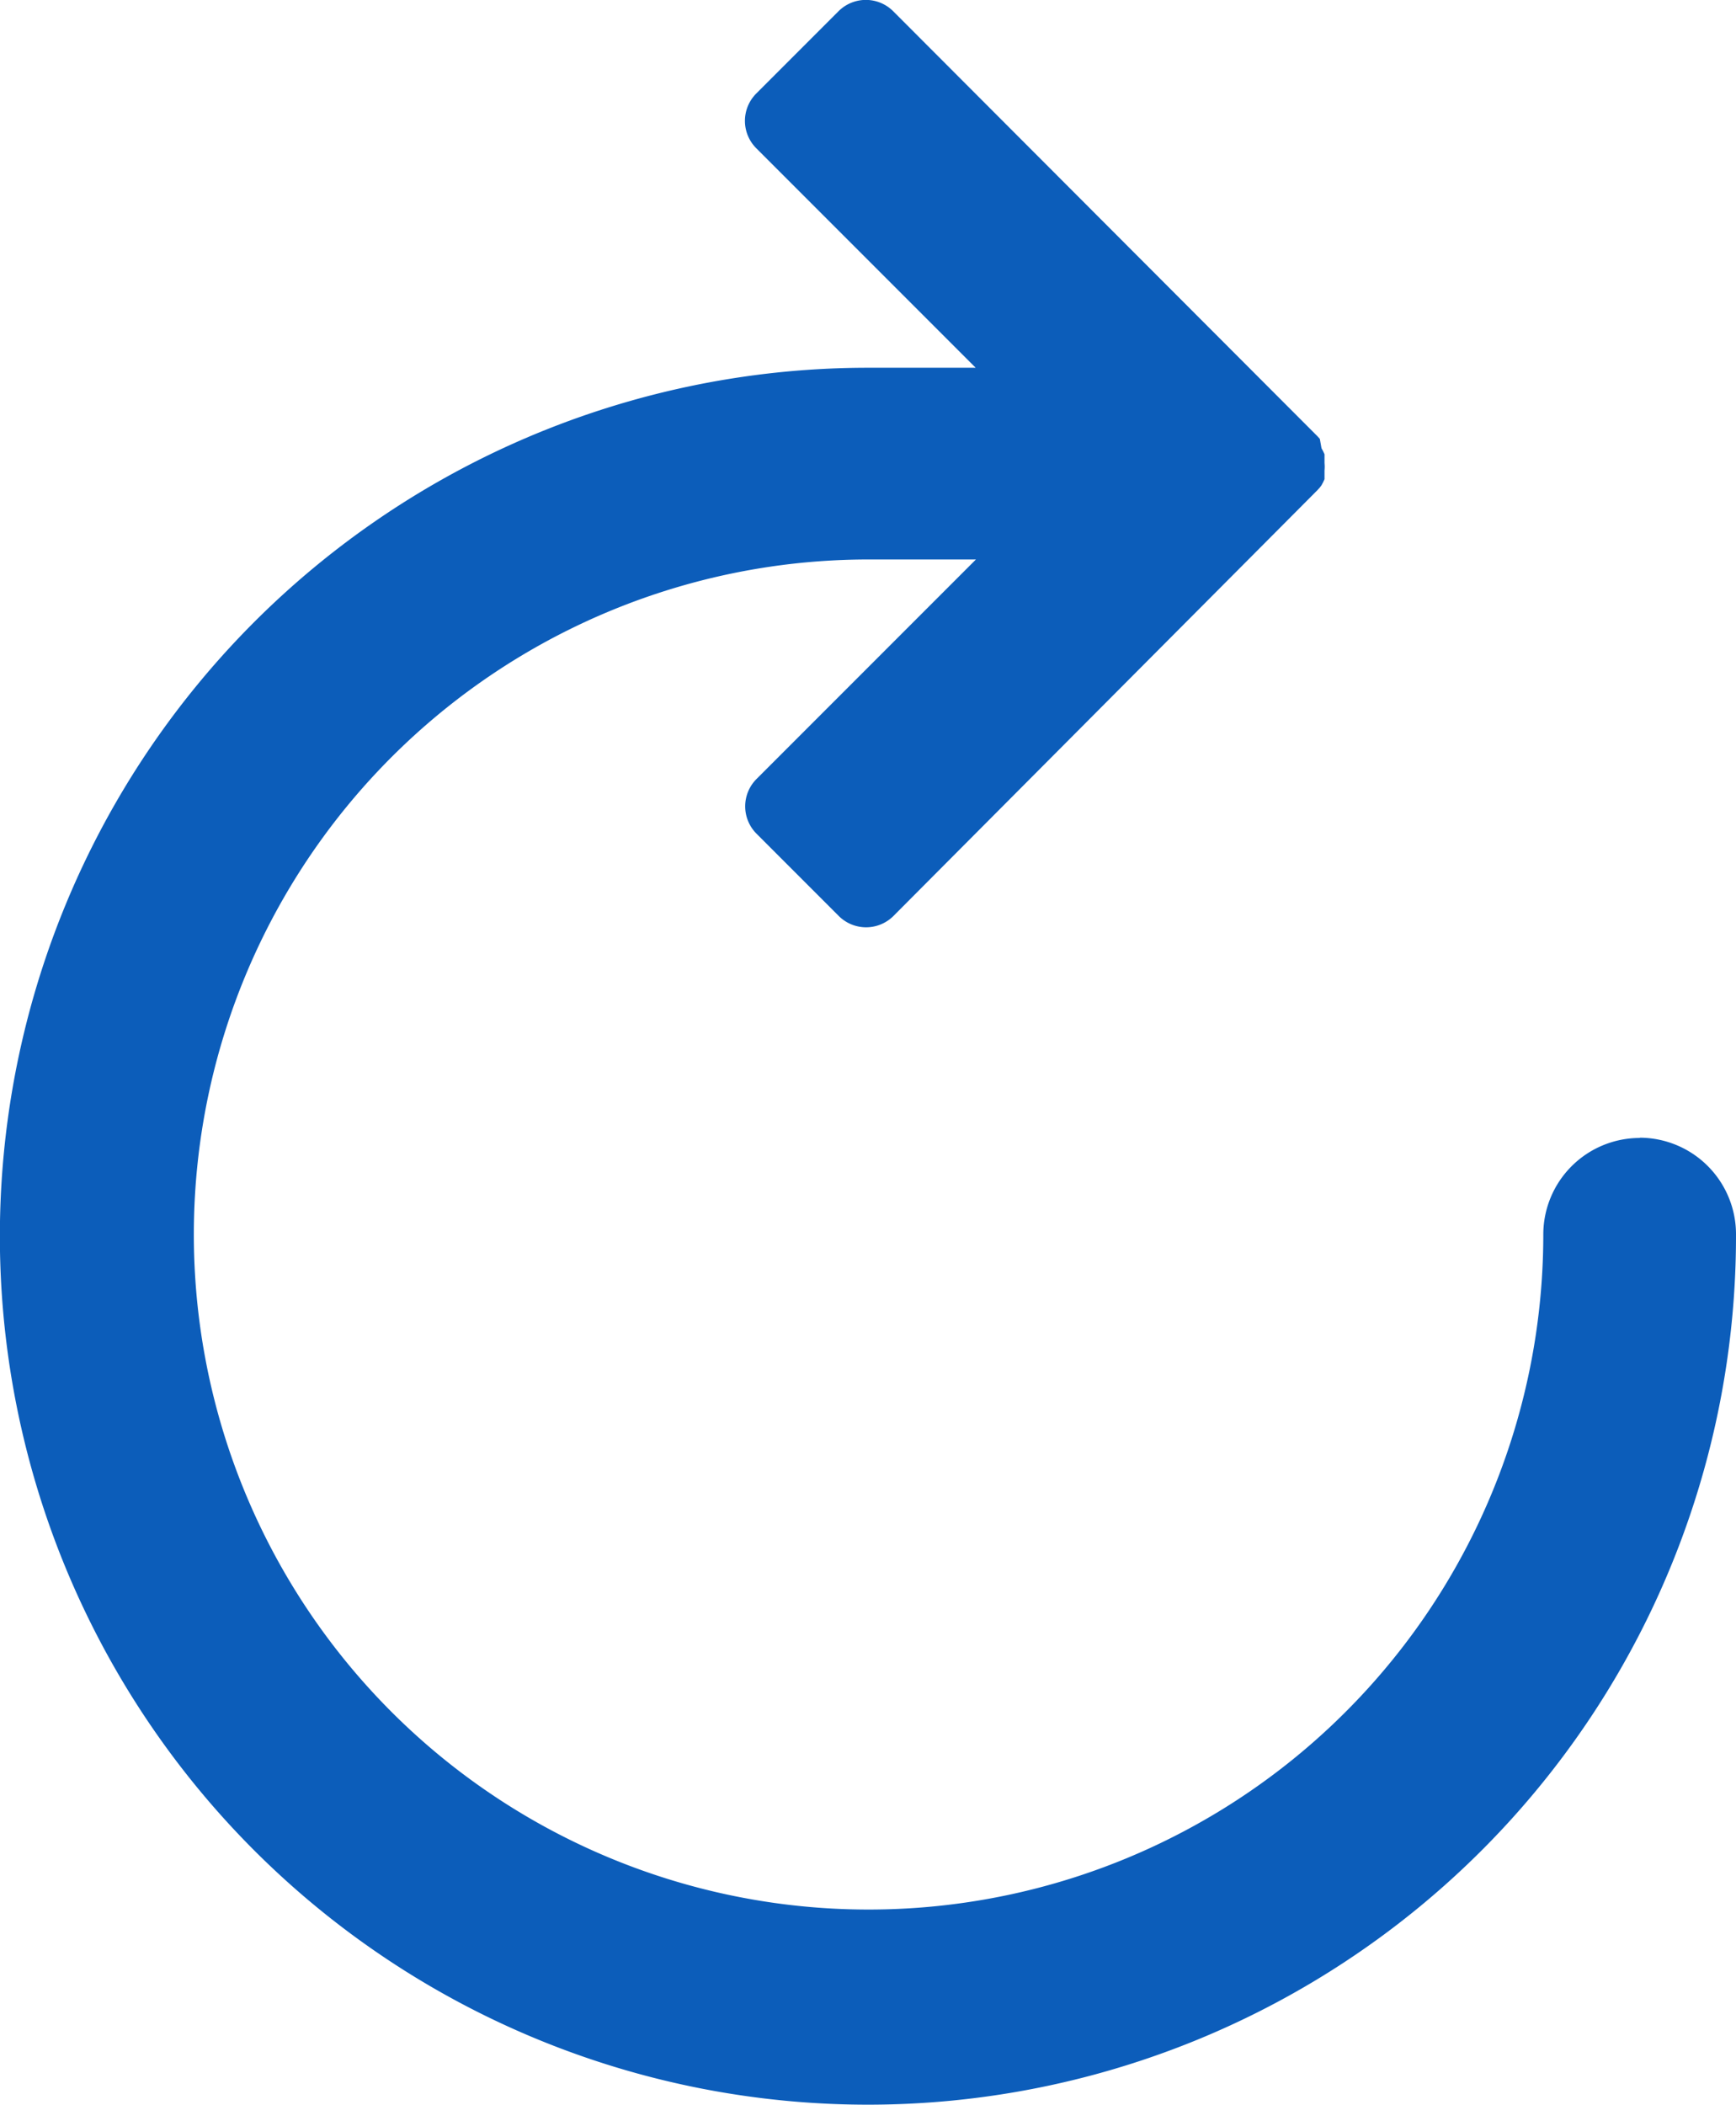<svg xmlns="http://www.w3.org/2000/svg" width="27.486" height="33.311" viewBox="0 0 27.486 33.311">
  <g id="noun-refresh-1069783" transform="translate(-172.594 -27.967)">
    <path id="Path_10906" data-name="Path 10906" d="M198.557,45.976a1.528,1.528,0,0,0-1.528,1.528,10.683,10.683,0,1,1-10.683-10.683h1.7l-3.473,3.473h0a.612.612,0,0,0,0,.868l1.3,1.3h0a.613.613,0,0,0,.868,0l6.711-6.737.039-.043.026-.035.026-.048.022-.048v-.139h0a.632.632,0,0,0,0-.117v-.139l-.022-.048-.026-.048-.026-.147-.039-.043-6.715-6.724a.612.612,0,0,0-.868,0l-1.3,1.3a.612.612,0,0,0,0,.868l3.473,3.473h-1.693A13.744,13.744,0,1,0,200.08,47.5a1.528,1.528,0,0,0-1.524-1.528Z" fill="#0c5dba"/>
  </g>
</svg>

